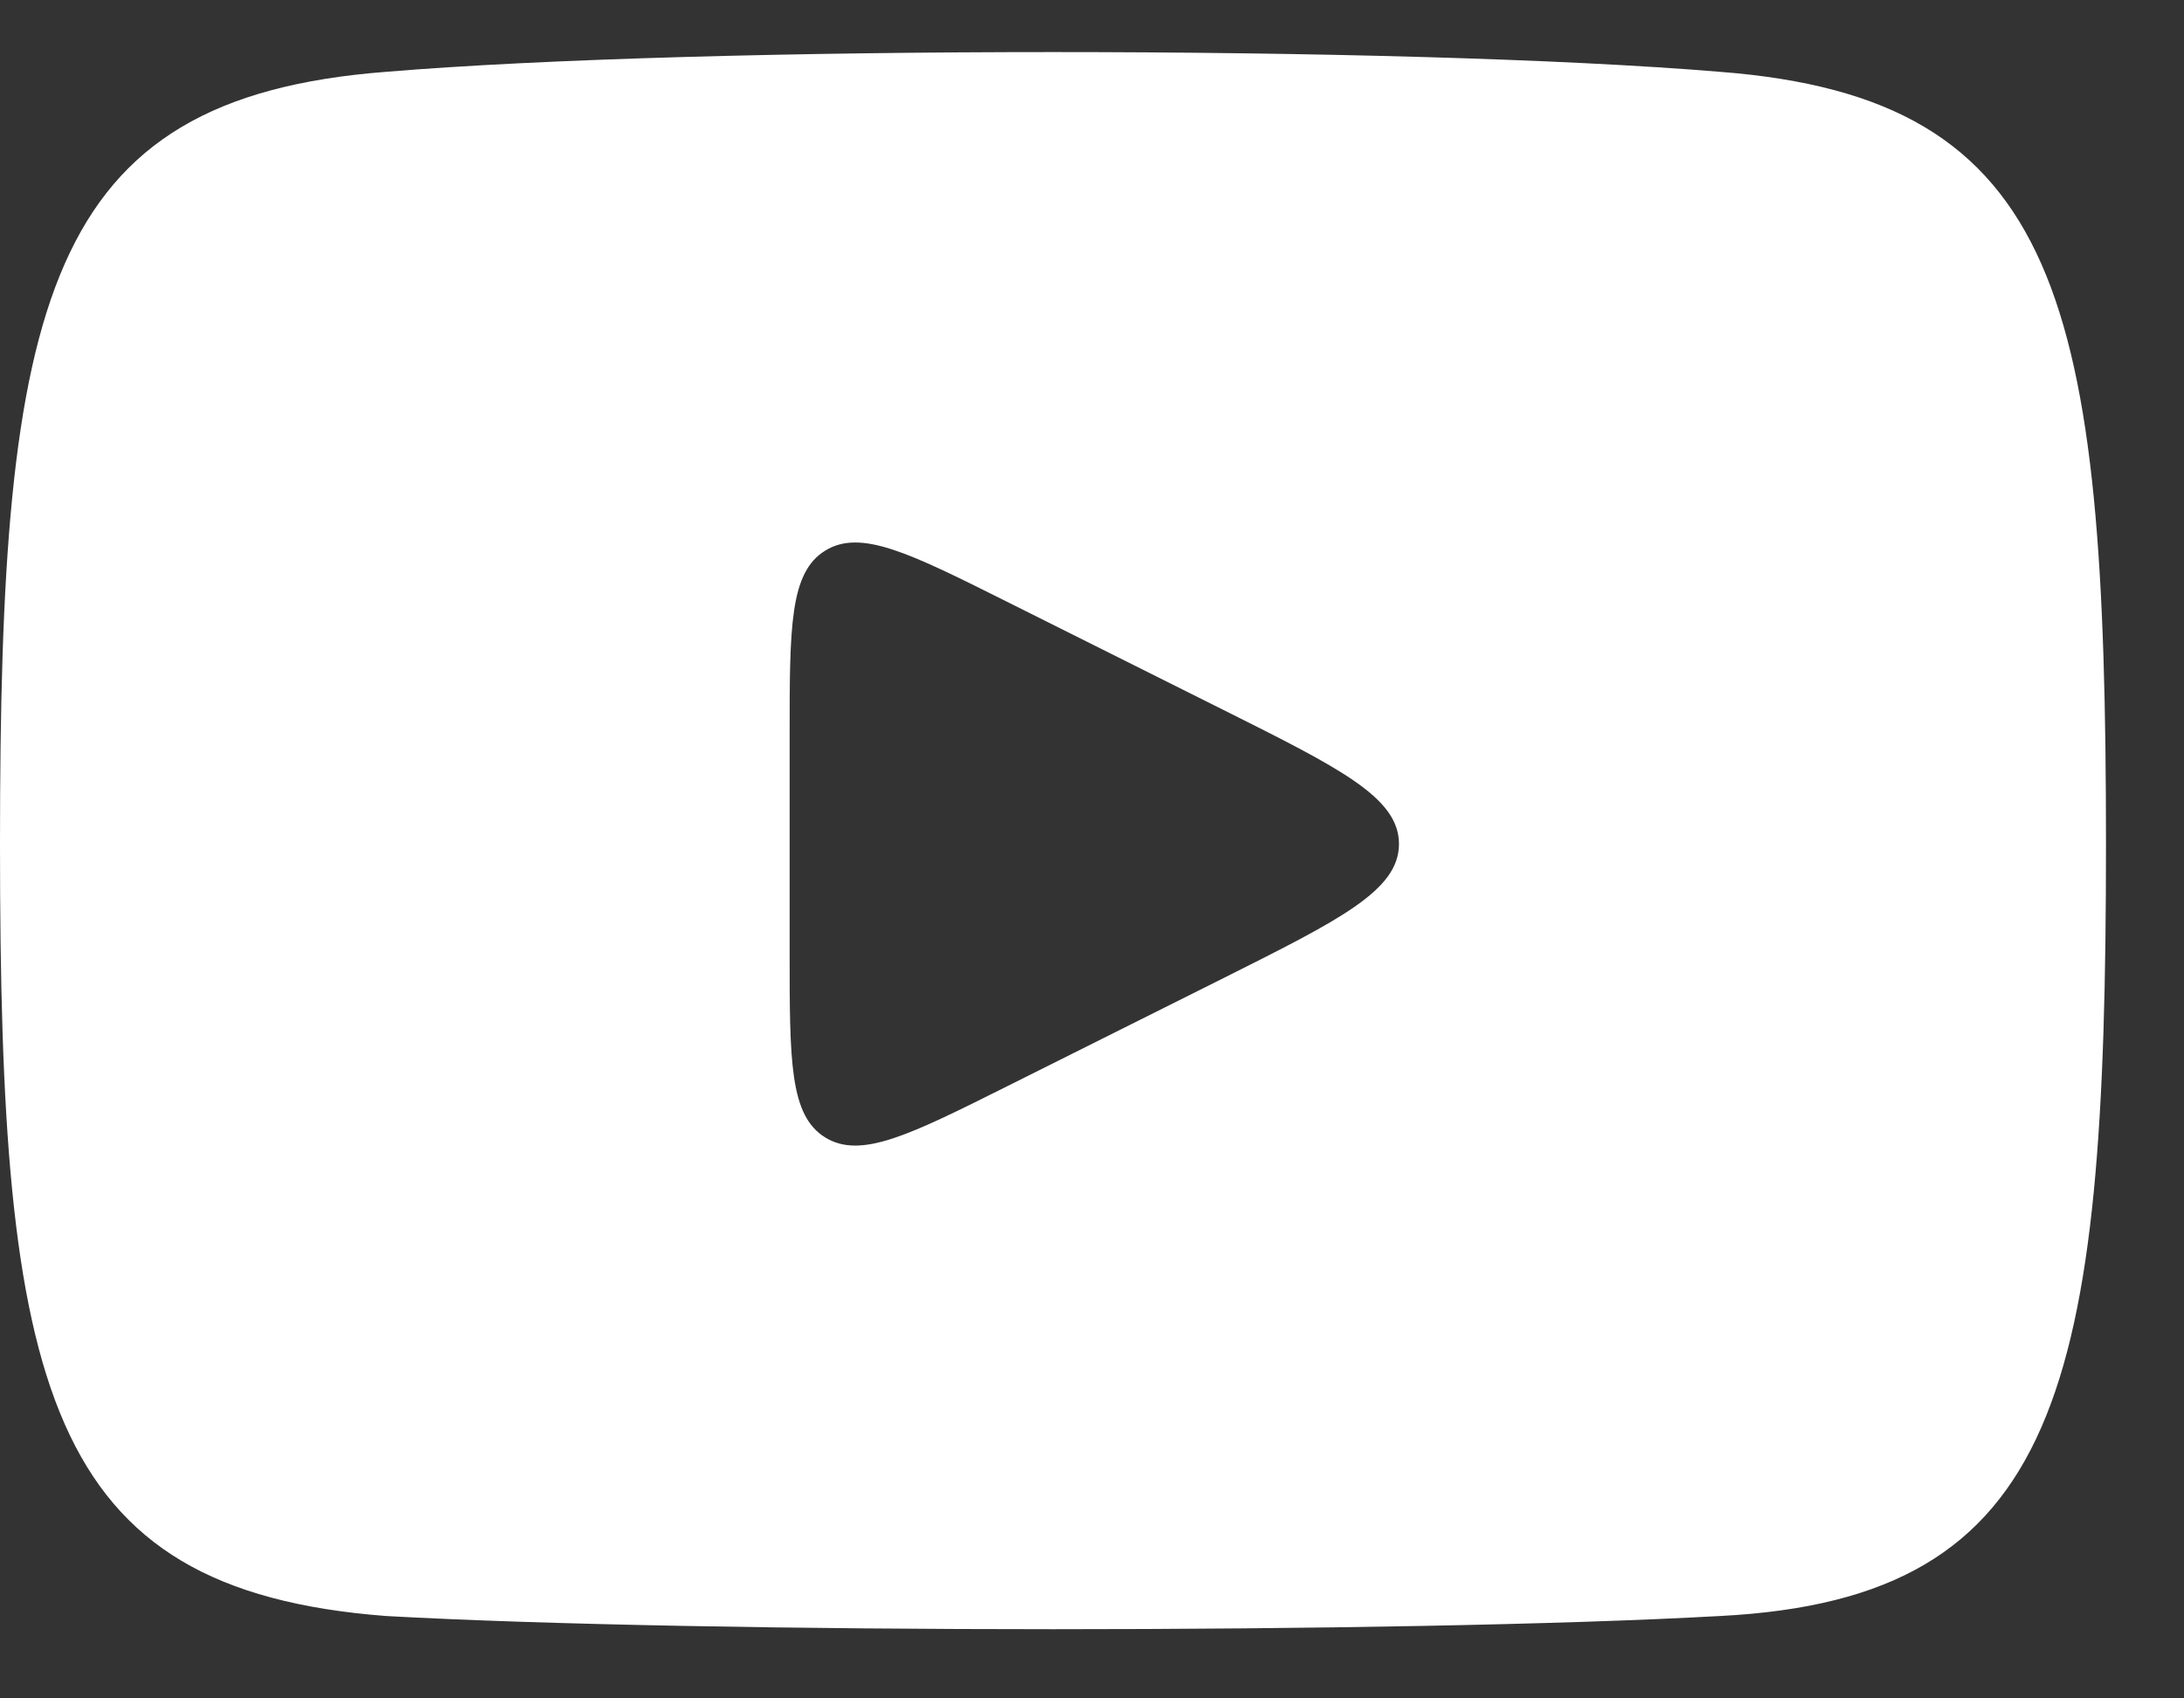 <?xml version="1.0" encoding="UTF-8"?>
<svg xmlns="http://www.w3.org/2000/svg" width="18" height="14" viewBox="0 0 18 14" fill="none">
<rect x="0" y="0" width="18" height="14" fill="#333333" stroke="none"/>
<path fill-rule="evenodd" clip-rule="evenodd" d="M3.182 0.592C5.786 0.375 11.572 0.375 14.175 0.592C16.996 0.809 17.357 2.473 17.357 6.957C17.357 11.441 16.996 13.177 14.175 13.321C11.572 13.466 5.786 13.466 3.182 13.321C0.362 13.104 0 11.441 0 6.957C0 2.473 0.362 0.809 3.182 0.592ZM6.801 9.376C6.508 9.195 6.508 8.747 6.508 7.85V6.064C6.508 5.168 6.508 4.72 6.801 4.539C7.094 4.358 7.495 4.558 8.297 4.959L10.083 5.852C11.047 6.334 11.53 6.575 11.53 6.957C11.53 7.339 11.047 7.58 10.083 8.063L8.297 8.956C7.495 9.357 7.094 9.557 6.801 9.376Z" fill="white"/>
</svg>